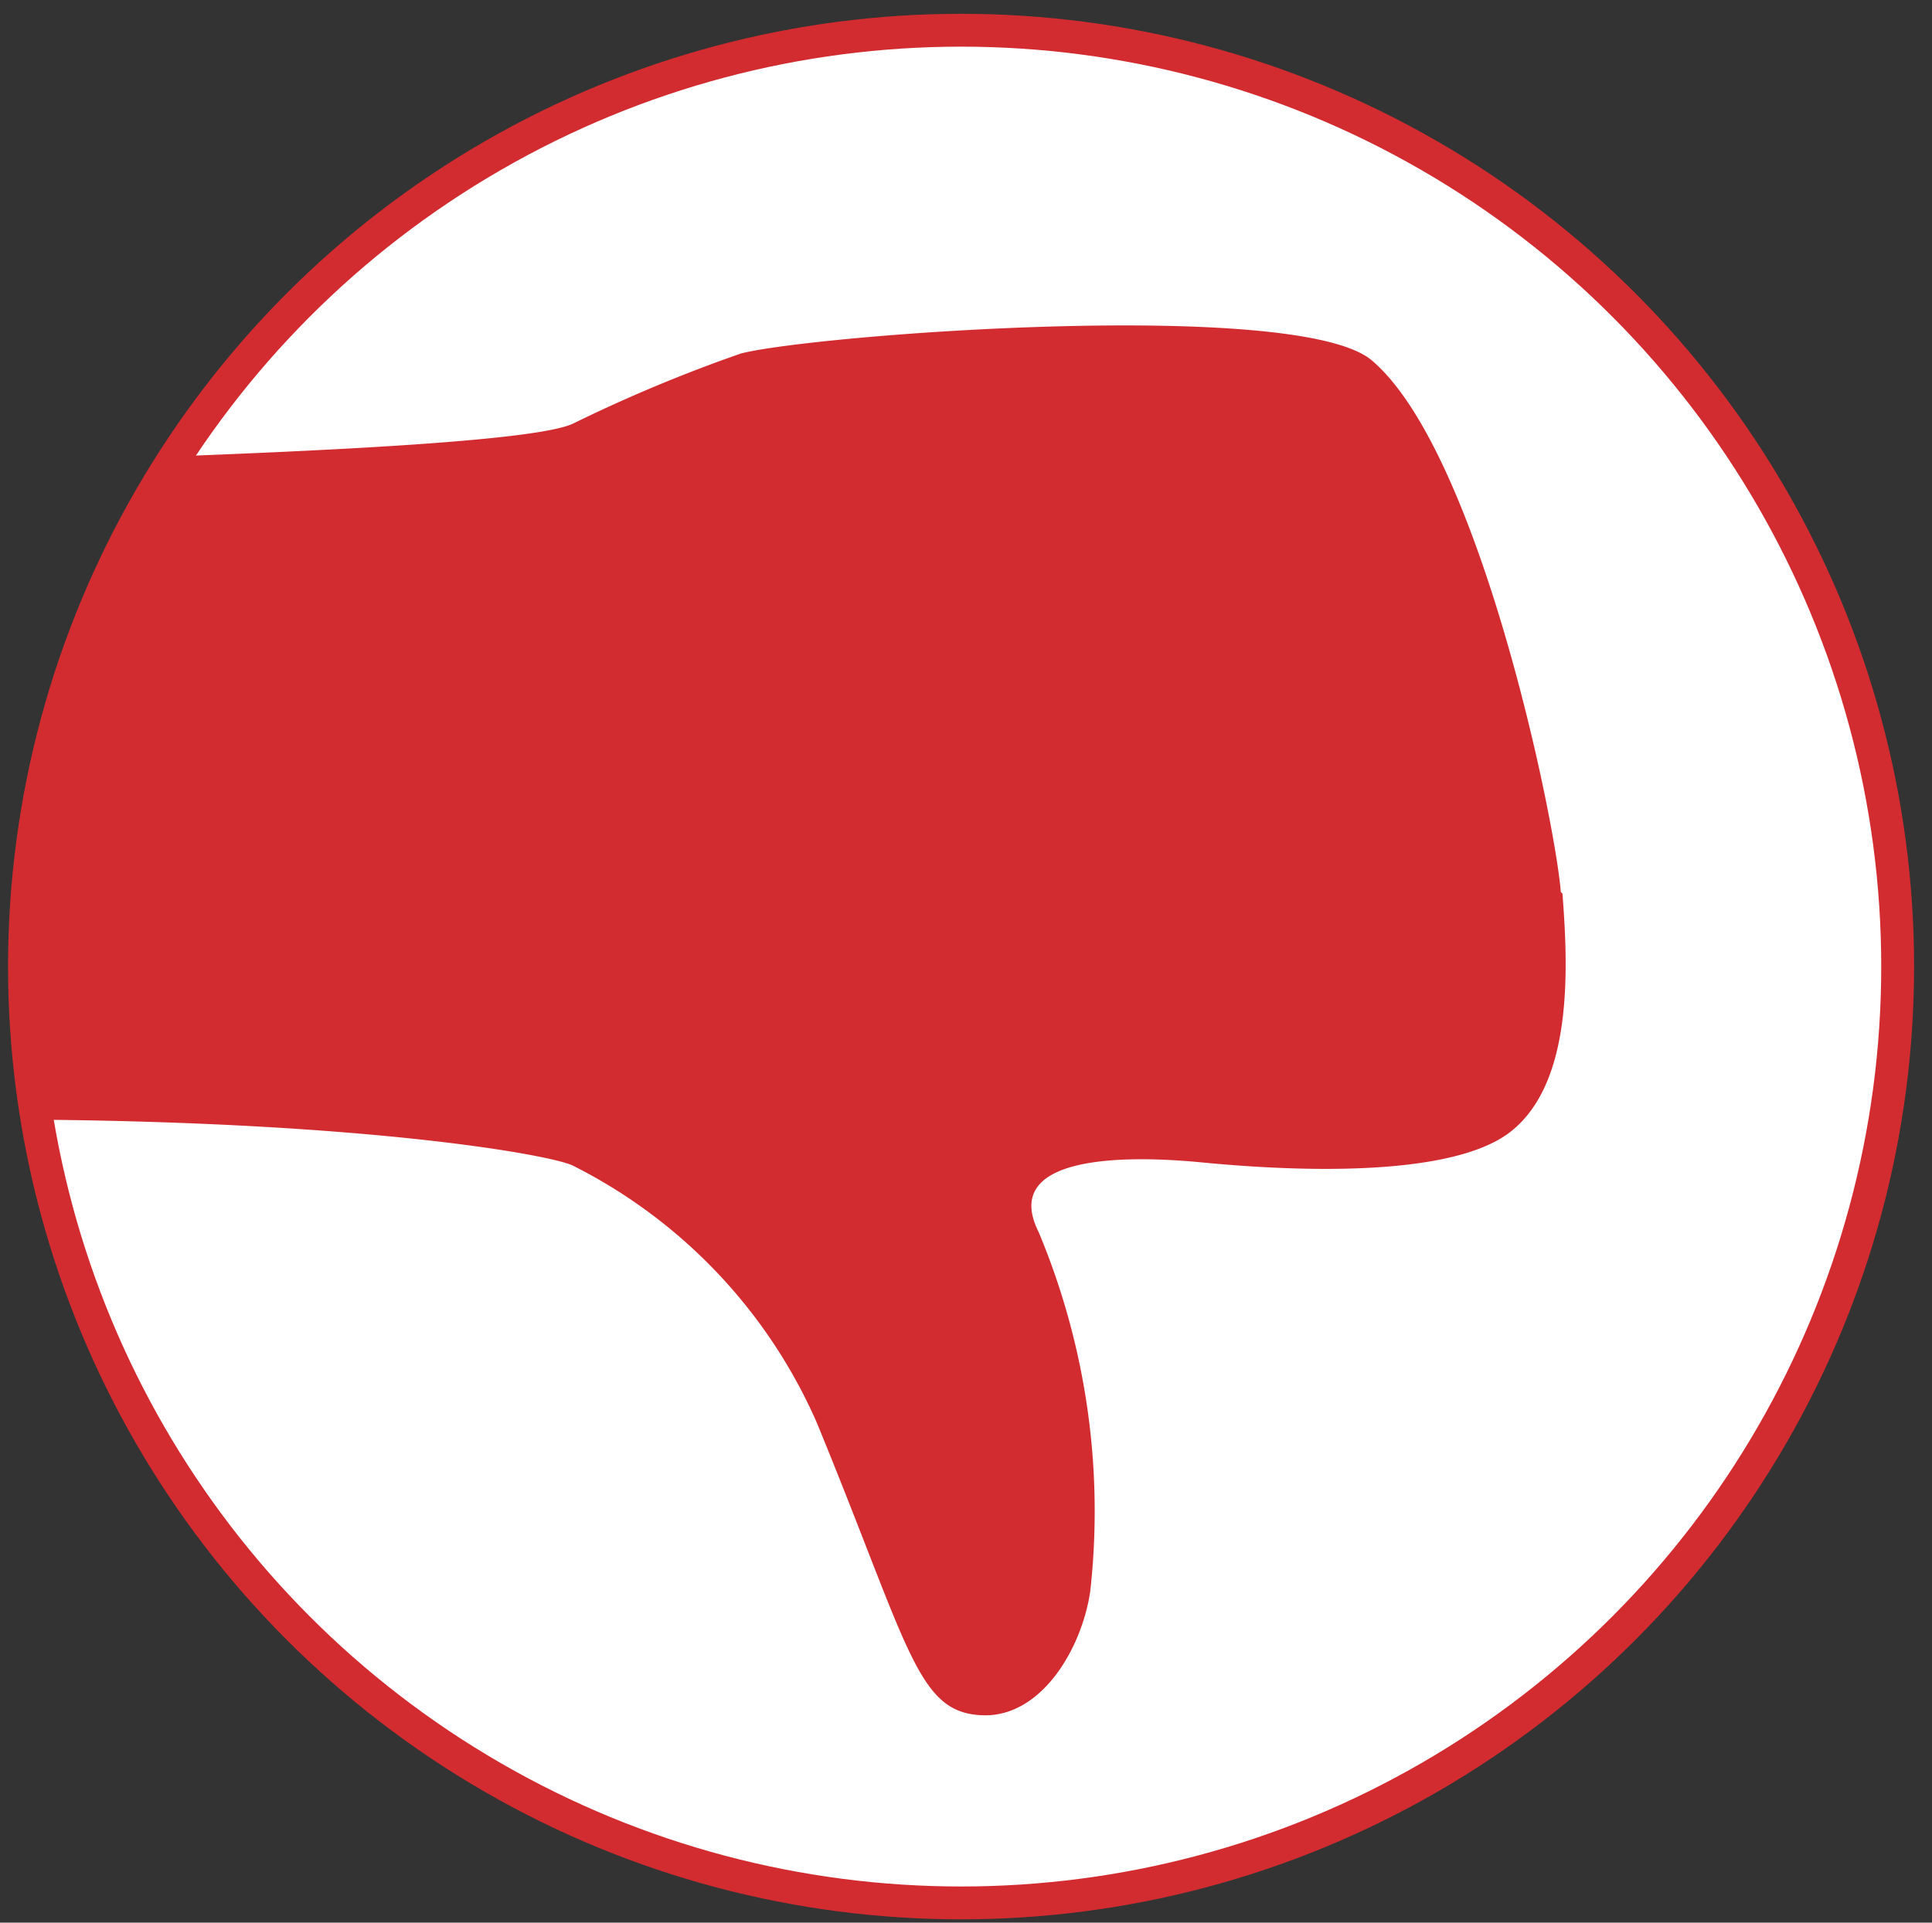 <?xml version="1.0" encoding="UTF-8" standalone="no"?>
<svg
   xmlns:dc="http://purl.org/dc/elements/1.1/"
   xmlns:cc="http://creativecommons.org/ns#"
   xmlns:rdf="http://www.w3.org/1999/02/22-rdf-syntax-ns#"
   xmlns:svg="http://www.w3.org/2000/svg"
   xmlns="http://www.w3.org/2000/svg"
   xmlns:sodipodi="http://sodipodi.sourceforge.net/DTD/sodipodi-0.dtd"
   xmlns:inkscape="http://www.inkscape.org/namespaces/inkscape"
   id="Calque_1"
   data-name="Calque 1"
   viewBox="0 0 58.79 58.52"
   version="1.1"
   sodipodi:docname="pasdaccord1.svg"
   width="58.79"
   height="58.52"
   inkscape:version="0.92.4 5da689c313, 2019-01-14">
  <rect x="0" y="0" width="58.79" height="58.52" fill="#333333" stroke="none"/>
  <sodipodi:namedview
     pagecolor="#ffffff"
     bordercolor="#666666"
     borderopacity="1"
     objecttolerance="10"
     gridtolerance="10"
     guidetolerance="10"
     inkscape:pageopacity="0"
     inkscape:pageshadow="2"
     inkscape:window-width="981"
     inkscape:window-height="919"
     id="namedview3839"
     showgrid="false"
     inkscape:zoom="5.7782966"
     inkscape:cx="57.577781"
     inkscape:cy="52.454331"
     inkscape:window-x="790"
     inkscape:window-y="92"
     inkscape:window-maximized="0"
     inkscape:current-layer="Calque_1" />
  <defs
     id="defs3820">
    <style
       id="style3815">.cls-1,.cls-4{fill:none;}.cls-2{clip-path:url(#clip-path);}.cls-3{fill:#fff;}.cls-4{stroke:#d22c30;}.cls-5{fill:#d22c30;}</style>
    <clipPath
       id="clip-path">
      <rect
         class="cls-1"
         x="18.54"
         y="25.31"
         width="66.97"
         height="66.73"
         id="rect3817"
         style="fill:none" />
    </clipPath>
  </defs>
  <title
     id="title3822">daccord-pasdaccord</title>
  <g
     class="cls-2"
     clip-path="url(#clip-path)"
     id="g3828"
     transform="translate(-26.825,-25.33)">
    <path
       class="cls-3"
       d="m 56.07,26.25 a 28.5,28.5 0 1 1 -28.5,28.5 28.5,28.5 0 0 1 28.5,-28.5"
       id="path3824"
       inkscape:connector-curvature="0"
       style="fill:#ffffff" />
    <circle
       class="cls-4"
       cx="56.07"
       cy="54.75"
       r="28.5"
       id="circle3826"
       style="fill:none;stroke:#d22c30" />
  </g>
  <rect
     class="cls-3"
     x="-8.827"
     y="54.792"
     width="0.56"
     height="0.58"
     transform="rotate(-34.4)"
     id="rect3830"
     style="fill:#ffffff" />
  <rect
     class="cls-3"
     x="-9.707"
     y="26.573"
     width="0.57"
     height="0.58"
     transform="rotate(-34.46)"
     id="rect3832"
     style="fill:#ffffff" />
  <g
     class="cls-2"
     clip-path="url(#clip-path)"
     id="g3836"
     transform="translate(-26.825,-25.33)">
    <path
       class="cls-5"
       d="m 74.37,52.53 c 0.17,2.21 0.34,5.73 -1.57,7.24 -2.1,1.66 -8.25,1.05 -9.52,0.93 -2.39,-0.22 -6,-0.17 -4.85,2.13 A 22,22 0 0 1 60,73.77 c -0.25,1.7 -1.43,3.74 -3.16,3.77 -2.11,0 -2.27,-1.88 -5.17,-8.93 A 15.9,15.9 0 0 0 44.28,60.82 C 43.76,60.52 38.35,59.5 27.95,59.41 a 27.95,27.95 0 0 1 4.2,-20.19 c 5.3,-0.2 11.09,-0.5 12.12,-1 a 45.66,45.66 0 0 1 5.1,-2.13 c 2.19,-0.57 16.95,-1.7 19.2,0.21 3.27,2.78 5.58,14 5.75,16.18"
       id="path3834"
       inkscape:connector-curvature="0"
       style="fill:#d22c30" />
  </g>
</svg>
